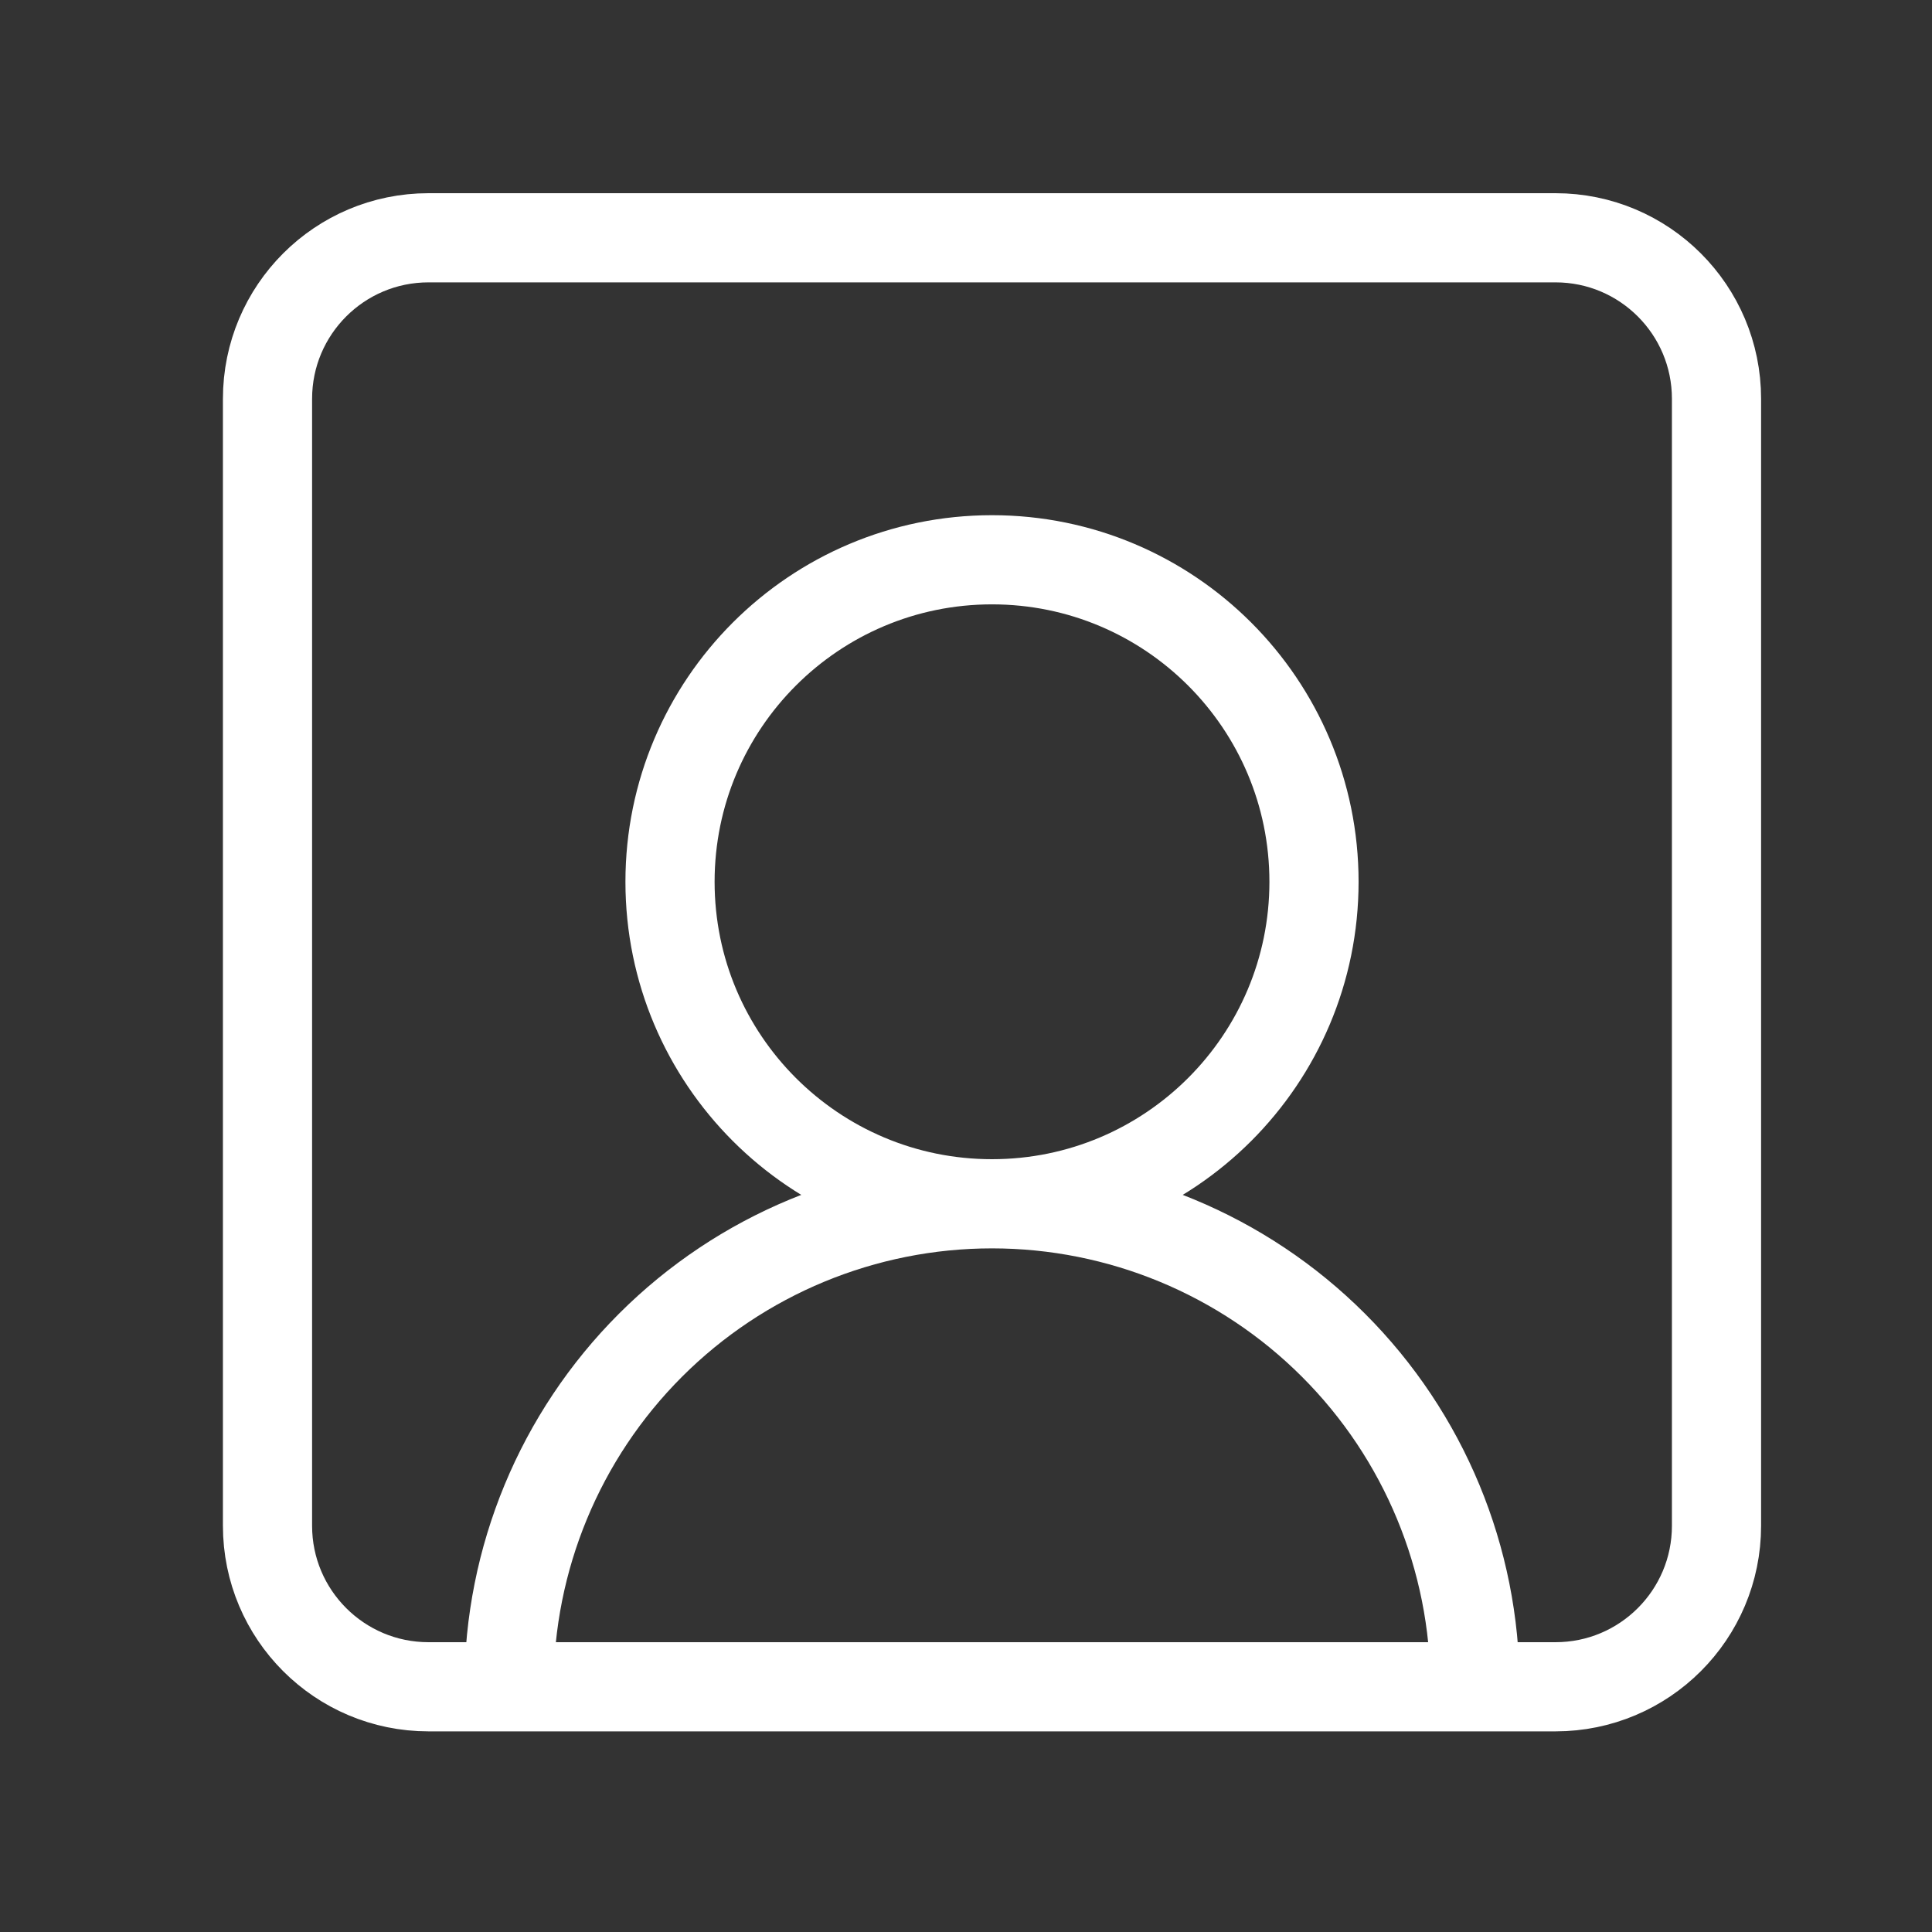 <svg width="65" height="65" viewBox="0 0 65 65" fill="none" xmlns="http://www.w3.org/2000/svg">
<rect x="0" y="0" width="65" height="65" fill="#333333" stroke="none"/>
<path d="M49.625 56.75C49.625 52.44 47.913 48.307 44.865 45.26C41.818 42.212 37.685 40.5 33.375 40.5M33.375 40.5C29.065 40.5 24.932 42.212 21.884 45.26C18.837 48.307 17.125 52.44 17.125 56.75M33.375 40.5C39.358 40.5 44.208 35.65 44.208 29.667C44.208 23.684 39.358 18.833 33.375 18.833C27.392 18.833 22.542 23.684 22.542 29.667C22.542 35.65 27.392 40.5 33.375 40.5ZM14.417 8H52.333C55.325 8 57.75 10.425 57.75 13.417V51.333C57.75 54.325 55.325 56.75 52.333 56.75H14.417C11.425 56.75 9 54.325 9 51.333V13.417C9 10.425 11.425 8 14.417 8Z" stroke="white" stroke-width="3" stroke-linecap="round" stroke-linejoin="round"/>
</svg>
